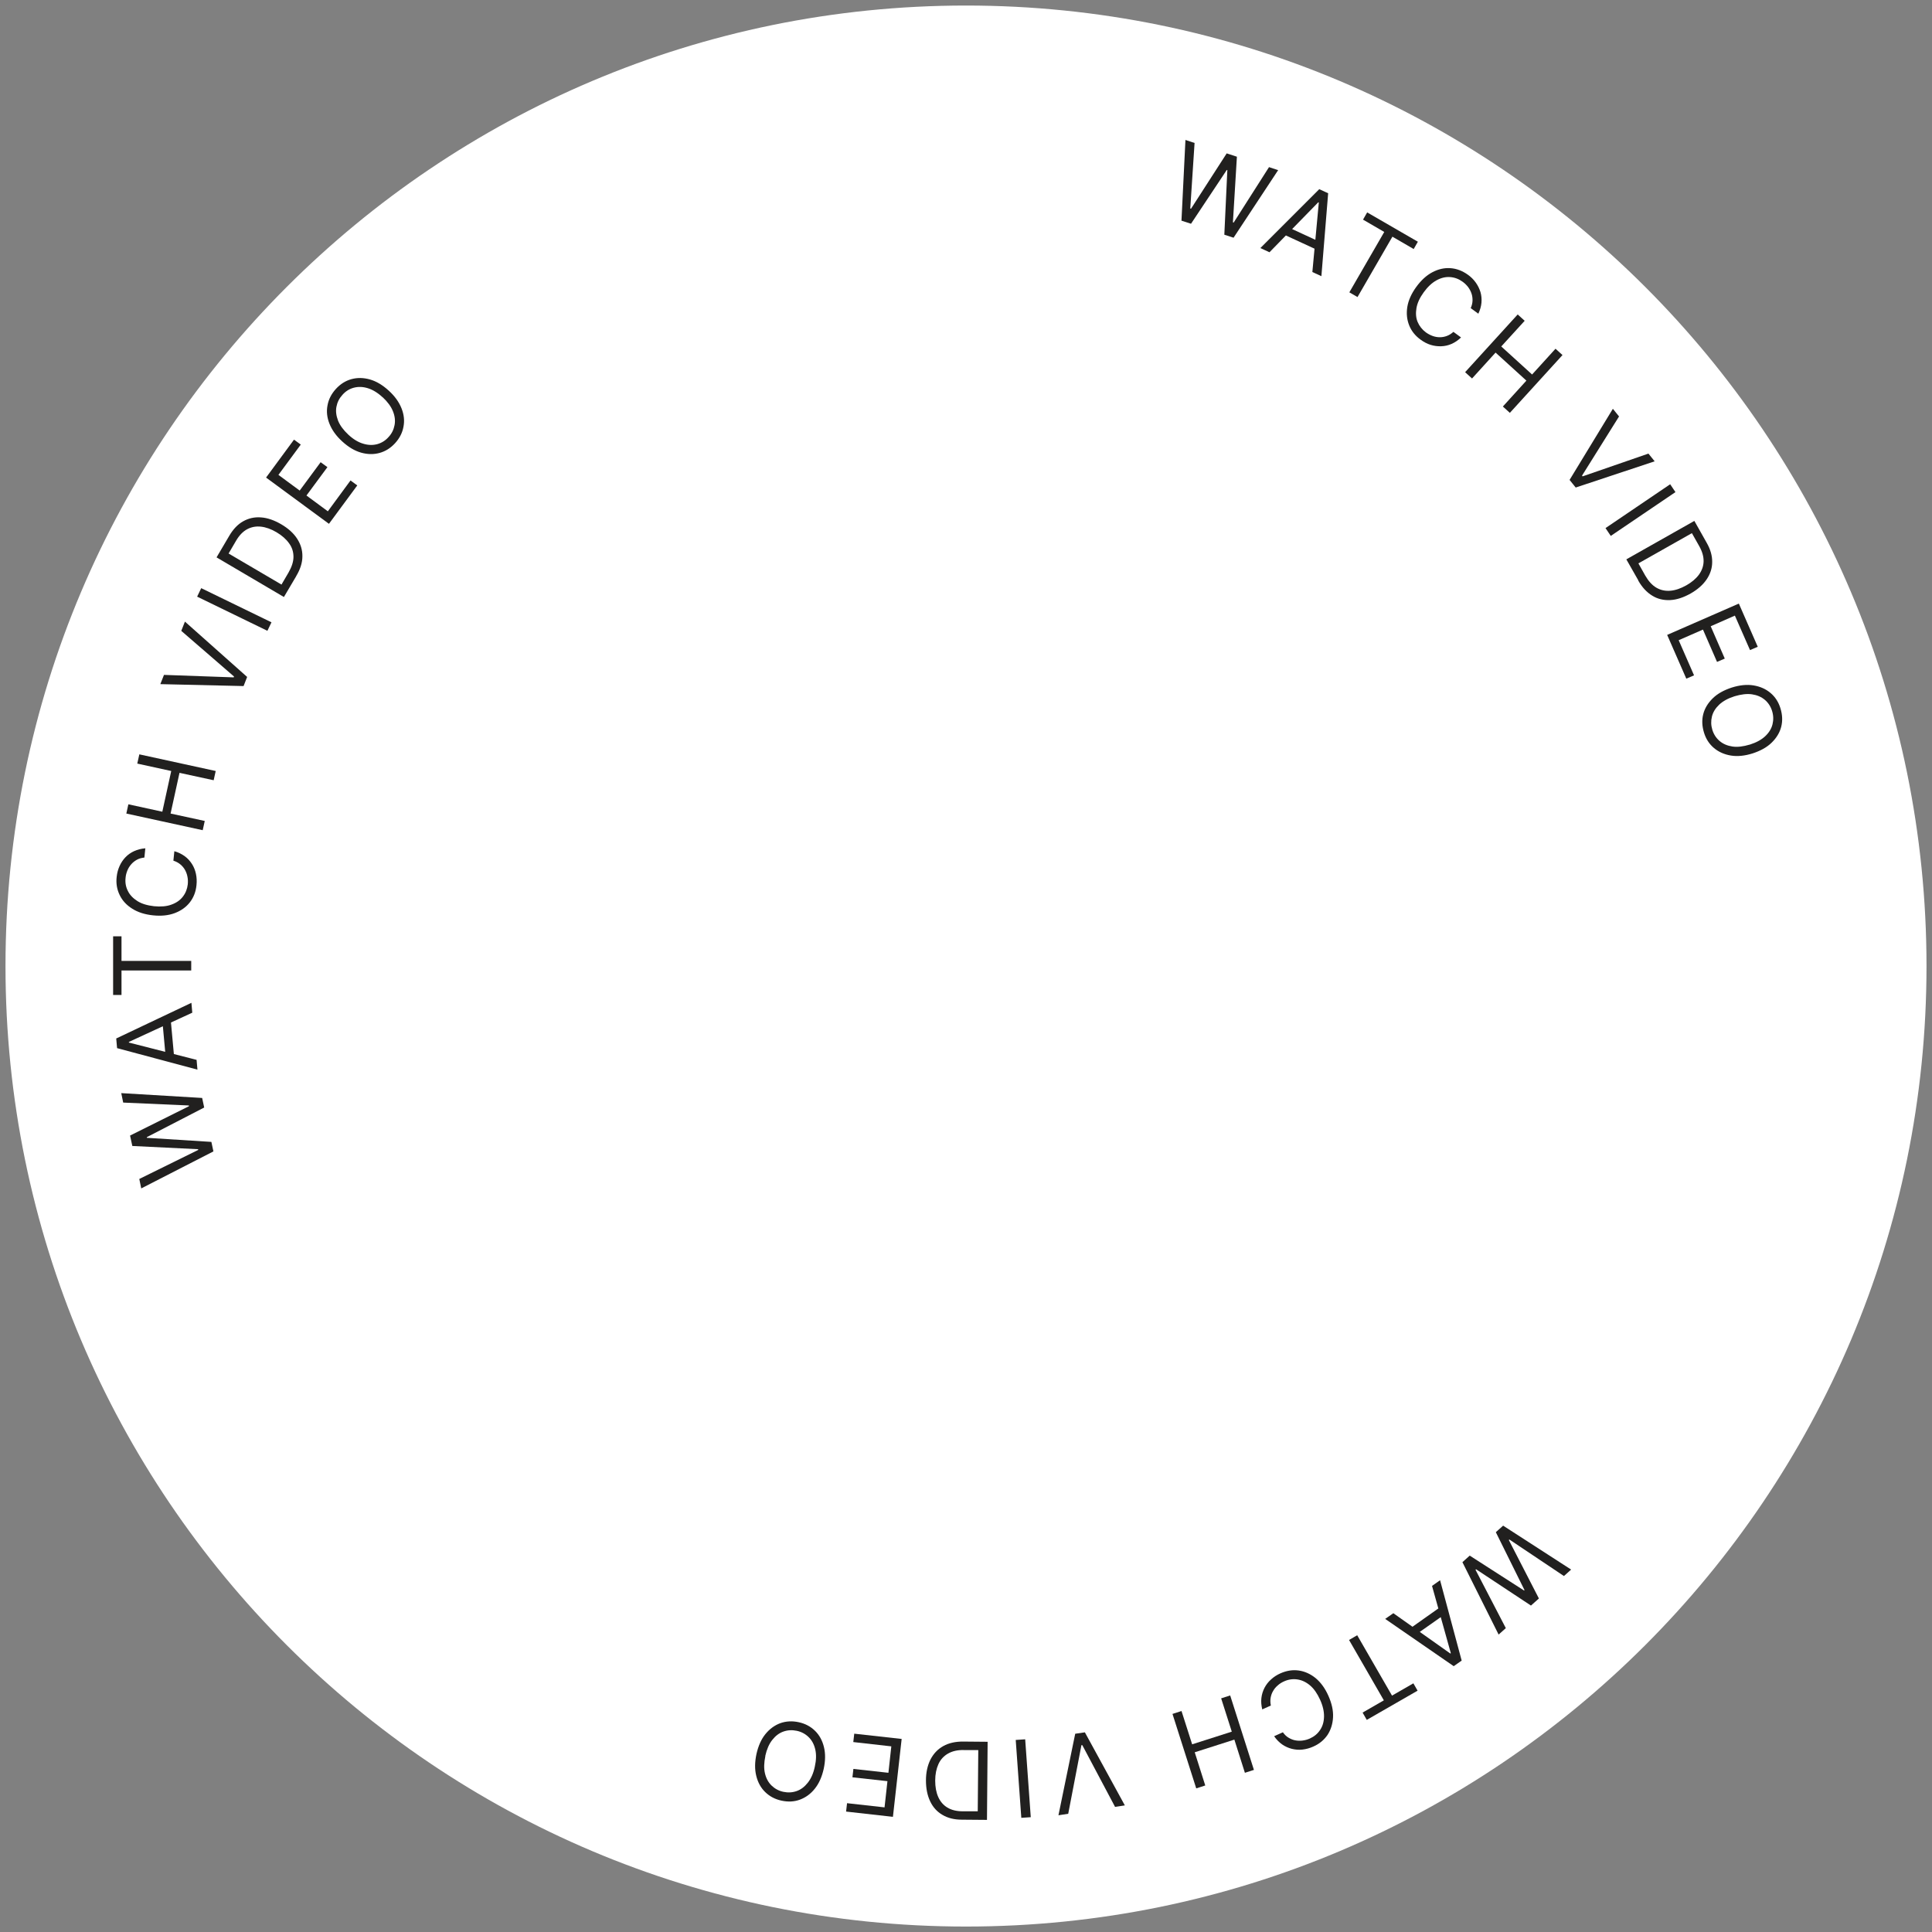 <svg width="180" height="180" viewBox="0 0 180 180" fill="none" xmlns="http://www.w3.org/2000/svg">
<rect x="0" y="0" width="180" height="180" fill="#808080" stroke="none"/>
<g clip-path="url(#clip0_31371_24428)">
<path d="M90 179.492C139.423 179.492 179.488 139.427 179.488 90.004C179.488 40.581 139.423 0.516 90 0.516C40.577 0.516 0.512 40.581 0.512 90.004C0.512 139.427 40.577 179.492 90 179.492Z" fill="white"/>
<path d="M110.074 20.576L110.445 13.039L111.295 13.319L110.895 19.425L110.965 19.445L114.288 14.29L115.239 14.6L114.868 20.716L114.938 20.736L118.231 15.571L119.082 15.851L114.928 22.147L114.068 21.867L114.348 15.851L114.298 15.832L110.965 20.846L110.104 20.566L110.074 20.576Z" fill="#21201F"/>
<path d="M118.267 23.5L117.426 23.11L122.911 17.625L123.741 18.005L123.111 25.732L122.27 25.342L122.871 18.866L122.821 18.846L118.277 23.5H118.267ZM119.768 21.058L123.151 22.619L122.821 23.33L119.438 21.769L119.768 21.058Z" fill="#21201F"/>
<path d="M126.986 20.47L127.376 19.789L132.1 22.521L131.71 23.202L129.728 22.051L126.476 27.676L125.715 27.236L128.968 21.611L126.986 20.46V20.47Z" fill="#21201F"/>
<path d="M137.733 29.227L137.023 28.707C137.133 28.467 137.183 28.236 137.193 28.006C137.193 27.776 137.173 27.556 137.093 27.336C137.023 27.125 136.913 26.925 136.773 26.735C136.632 26.555 136.462 26.385 136.262 26.245C135.902 25.985 135.521 25.844 135.101 25.814C134.681 25.784 134.26 25.884 133.84 26.115C133.42 26.345 133.019 26.715 132.649 27.226C132.279 27.736 132.048 28.227 131.968 28.707C131.888 29.177 131.918 29.618 132.078 29.998C132.239 30.378 132.499 30.709 132.849 30.969C133.049 31.109 133.249 31.219 133.47 31.299C133.69 31.379 133.91 31.419 134.14 31.419C134.37 31.419 134.591 31.379 134.801 31.299C135.021 31.219 135.221 31.089 135.411 30.919L136.122 31.439C135.852 31.7 135.561 31.9 135.241 32.04C134.931 32.18 134.601 32.25 134.27 32.26C133.94 32.27 133.61 32.23 133.289 32.13C132.969 32.03 132.659 31.87 132.359 31.649C131.858 31.289 131.498 30.839 131.288 30.308C131.078 29.778 131.017 29.207 131.118 28.587C131.218 27.976 131.498 27.356 131.948 26.735C132.399 26.115 132.899 25.654 133.45 25.364C134 25.074 134.561 24.944 135.131 24.984C135.702 25.024 136.232 25.224 136.742 25.584C137.043 25.794 137.293 26.045 137.493 26.325C137.693 26.605 137.833 26.895 137.934 27.216C138.024 27.536 138.054 27.866 138.024 28.206C137.994 28.547 137.893 28.887 137.733 29.227Z" fill="#21201F"/>
<path d="M136.496 34.682L141.4 29.297L142.051 29.887L139.869 32.279L142.742 34.892L144.924 32.49L145.574 33.08L140.67 38.465L140.019 37.874L142.211 35.462L139.339 32.85L137.147 35.262L136.496 34.672V34.682Z" fill="#21201F"/>
<path d="M150.838 38.807L147.395 44.311L147.445 44.382L153.581 42.26L154.161 42.98L146.805 45.422L146.234 44.712L150.268 38.086L150.848 38.807H150.838Z" fill="#21201F"/>
<path d="M156.098 45.848L150.072 49.931L149.582 49.201L155.607 45.117L156.098 45.848Z" fill="#21201F"/>
<path d="M152.634 54.066L151.523 52.114L157.859 48.531L159.01 50.573C159.36 51.184 159.53 51.784 159.52 52.365C159.52 52.945 159.34 53.486 159 53.986C158.66 54.486 158.159 54.927 157.509 55.297C156.848 55.667 156.218 55.878 155.607 55.908C154.996 55.938 154.436 55.808 153.936 55.497C153.425 55.187 152.985 54.717 152.624 54.076L152.634 54.066ZM152.644 52.485L153.285 53.626C153.585 54.146 153.926 54.526 154.326 54.757C154.726 54.987 155.157 55.077 155.627 55.037C156.097 54.997 156.588 54.827 157.108 54.536C157.619 54.246 158.009 53.916 158.289 53.536C158.56 53.155 158.71 52.745 158.72 52.305C158.73 51.864 158.6 51.394 158.319 50.893L157.629 49.672L152.654 52.485H152.644Z" fill="#21201F"/>
<path d="M155.338 59.147L162.004 56.234L163.766 60.258L163.045 60.568L161.634 57.355L159.382 58.346L160.693 61.359L159.972 61.669L158.661 58.657L156.399 59.647L157.83 62.92L157.11 63.23L155.328 59.157L155.338 59.147Z" fill="#21201F"/>
<path d="M163.29 70.192C162.559 70.423 161.878 70.493 161.268 70.393C160.657 70.293 160.127 70.062 159.687 69.692C159.246 69.322 158.936 68.841 158.756 68.251C158.576 67.66 158.546 67.09 158.686 66.539C158.826 65.989 159.126 65.498 159.576 65.058C160.027 64.618 160.617 64.297 161.348 64.057C162.079 63.827 162.759 63.757 163.37 63.857C163.98 63.957 164.511 64.187 164.951 64.558C165.392 64.928 165.702 65.408 165.882 65.999C166.062 66.589 166.092 67.16 165.952 67.71C165.812 68.261 165.512 68.751 165.061 69.192C164.611 69.632 164.02 69.952 163.29 70.192ZM163.029 69.372C163.63 69.182 164.11 68.921 164.461 68.591C164.811 68.261 165.041 67.891 165.141 67.48C165.241 67.07 165.231 66.659 165.101 66.239C164.971 65.819 164.741 65.468 164.421 65.198C164.1 64.928 163.7 64.758 163.23 64.688C162.759 64.618 162.219 64.688 161.608 64.868C161.008 65.058 160.527 65.318 160.177 65.648C159.827 65.979 159.596 66.349 159.496 66.76C159.396 67.17 159.406 67.58 159.536 68.001C159.667 68.421 159.897 68.771 160.217 69.041C160.537 69.312 160.938 69.482 161.408 69.552C161.878 69.622 162.419 69.552 163.019 69.372H163.029Z" fill="#21201F"/>
<path d="M19.874 107.279L13.159 110.722L12.978 109.841L18.463 107.138V107.068L12.328 106.768L12.118 105.797L17.602 103.065V102.995L11.477 102.725L11.297 101.844L18.834 102.294L19.024 103.185L13.679 105.947V106.007L19.694 106.388L19.884 107.279H19.874Z" fill="#21201F"/>
<path d="M18.315 98.734L18.395 99.655L10.908 97.653L10.828 96.753L17.834 93.43L17.914 94.35L12.009 97.073V97.133L18.315 98.744V98.734ZM15.452 98.654L15.112 94.941L15.893 94.871L16.233 98.584L15.452 98.654Z" fill="#21201F"/>
<path d="M11.32 92.699H10.539V87.234H11.32V89.526H17.816V90.417H11.32V92.699Z" fill="#21201F"/>
<path d="M13.542 79.016L13.452 79.896C13.191 79.926 12.961 79.987 12.761 80.097C12.561 80.207 12.381 80.347 12.231 80.517C12.081 80.687 11.96 80.877 11.87 81.097C11.78 81.318 11.72 81.538 11.7 81.778C11.65 82.218 11.72 82.629 11.91 82.999C12.091 83.379 12.391 83.69 12.801 83.95C13.211 84.21 13.732 84.36 14.352 84.43C14.983 84.49 15.524 84.45 15.974 84.28C16.424 84.12 16.785 83.87 17.035 83.54C17.295 83.209 17.445 82.819 17.495 82.389C17.515 82.148 17.515 81.918 17.465 81.688C17.425 81.458 17.345 81.248 17.235 81.047C17.125 80.847 16.975 80.677 16.795 80.527C16.614 80.377 16.404 80.267 16.154 80.187L16.244 79.306C16.605 79.406 16.925 79.566 17.205 79.766C17.485 79.966 17.706 80.217 17.886 80.497C18.066 80.777 18.186 81.087 18.256 81.418C18.326 81.748 18.346 82.098 18.306 82.469C18.246 83.089 18.036 83.62 17.686 84.07C17.335 84.52 16.865 84.851 16.284 85.071C15.704 85.291 15.023 85.361 14.262 85.281C13.502 85.201 12.851 85.001 12.321 84.661C11.79 84.33 11.4 83.91 11.15 83.389C10.899 82.879 10.799 82.308 10.87 81.698C10.909 81.328 11 80.997 11.14 80.687C11.28 80.377 11.46 80.107 11.69 79.866C11.92 79.626 12.191 79.436 12.501 79.296C12.811 79.156 13.152 79.066 13.532 79.036L13.542 79.016Z" fill="#21201F"/>
<path d="M18.886 77.347L11.77 75.796L11.96 74.935L15.123 75.626L15.953 71.833L12.79 71.142L12.981 70.281L20.097 71.833L19.907 72.693L16.724 72.003L15.893 75.796L19.076 76.487L18.886 77.347Z" fill="#21201F"/>
<path d="M15.278 62.878L21.773 63.109L21.803 63.029L16.889 58.775L17.23 57.914L23.025 63.069L22.694 63.919L14.938 63.739L15.278 62.878Z" fill="#21201F"/>
<path d="M18.747 54.797L25.293 57.98L24.913 58.77L18.367 55.588L18.747 54.797Z" fill="#21201F"/>
<path d="M27.592 53.691L26.451 55.622L20.176 51.929L21.367 49.907C21.727 49.297 22.157 48.846 22.658 48.566C23.158 48.286 23.719 48.156 24.319 48.206C24.92 48.246 25.55 48.466 26.201 48.846C26.852 49.227 27.352 49.677 27.682 50.188C28.013 50.698 28.183 51.248 28.173 51.839C28.173 52.429 27.973 53.05 27.592 53.681V53.691ZM26.221 54.471L26.882 53.34C27.182 52.82 27.342 52.329 27.342 51.879C27.342 51.419 27.212 50.998 26.932 50.618C26.662 50.238 26.271 49.887 25.761 49.587C25.25 49.287 24.77 49.117 24.309 49.067C23.849 49.017 23.419 49.097 23.028 49.307C22.638 49.517 22.298 49.867 22.007 50.358L21.297 51.569L26.221 54.461V54.471Z" fill="#21201F"/>
<path d="M30.654 48.808L24.789 44.494L27.391 40.961L28.022 41.421L25.94 44.244L27.922 45.705L29.873 43.063L30.504 43.523L28.552 46.166L30.544 47.637L32.656 44.764L33.286 45.225L30.644 48.808H30.654Z" fill="#21201F"/>
<path d="M36.219 36.395C36.79 36.916 37.18 37.466 37.41 38.047C37.641 38.627 37.701 39.198 37.591 39.758C37.49 40.319 37.23 40.829 36.81 41.29C36.389 41.75 35.909 42.05 35.359 42.2C34.808 42.35 34.238 42.34 33.637 42.17C33.037 42 32.456 41.65 31.886 41.129C31.315 40.609 30.925 40.059 30.695 39.478C30.464 38.898 30.404 38.327 30.514 37.767C30.614 37.206 30.875 36.696 31.295 36.235C31.715 35.775 32.196 35.474 32.746 35.324C33.297 35.174 33.867 35.184 34.468 35.354C35.068 35.525 35.649 35.875 36.219 36.395ZM35.649 37.016C35.188 36.585 34.718 36.305 34.258 36.165C33.797 36.025 33.367 36.015 32.956 36.125C32.546 36.235 32.196 36.455 31.906 36.786C31.605 37.116 31.425 37.476 31.345 37.897C31.265 38.307 31.325 38.737 31.495 39.188C31.675 39.638 31.996 40.069 32.456 40.499C32.916 40.929 33.387 41.209 33.847 41.34C34.308 41.48 34.738 41.49 35.148 41.38C35.549 41.27 35.909 41.049 36.199 40.719C36.5 40.399 36.68 40.028 36.76 39.608C36.84 39.188 36.79 38.767 36.61 38.317C36.43 37.867 36.109 37.436 35.649 37.006V37.016Z" fill="#21201F"/>
<path d="M140.043 142.141L146.379 146.234L145.708 146.835L140.624 143.432L140.574 143.482L143.376 148.927L142.636 149.587L137.521 146.204L137.471 146.254L140.294 151.689L139.623 152.29L136.25 145.544L136.931 144.933L141.995 148.186L142.035 148.146L139.363 142.751L140.043 142.141Z" fill="#21201F"/>
<path d="M133.419 147.757L134.169 147.227L136.181 154.713L135.44 155.234L129.055 150.83L129.815 150.299L135.12 154.053L135.17 154.023L133.419 147.757ZM134.78 150.279L131.737 152.421L131.287 151.781L134.329 149.629L134.78 150.269V150.279Z" fill="#21201F"/>
<path d="M131.683 156.836L132.073 157.516L127.339 160.238L126.949 159.558L128.93 158.417L125.688 152.792L126.448 152.352L129.691 157.977L131.673 156.836H131.683Z" fill="#21201F"/>
<path d="M118.722 161.753L119.523 161.393C119.673 161.603 119.843 161.773 120.044 161.893C120.244 162.013 120.454 162.103 120.674 162.143C120.894 162.184 121.124 162.194 121.355 162.163C121.585 162.133 121.815 162.073 122.035 161.973C122.436 161.793 122.756 161.533 122.986 161.183C123.226 160.832 123.346 160.422 123.356 159.932C123.366 159.451 123.246 158.921 122.986 158.35C122.726 157.78 122.416 157.329 122.045 157.019C121.675 156.709 121.285 156.529 120.864 156.468C120.444 156.408 120.034 156.468 119.633 156.649C119.413 156.749 119.213 156.869 119.043 157.029C118.862 157.179 118.722 157.349 118.612 157.549C118.492 157.74 118.422 157.96 118.382 158.18C118.342 158.41 118.352 158.65 118.402 158.901L117.601 159.261C117.511 158.891 117.481 158.54 117.521 158.2C117.561 157.86 117.661 157.539 117.812 157.249C117.962 156.959 118.172 156.689 118.422 156.468C118.672 156.238 118.963 156.048 119.303 155.898C119.873 155.648 120.434 155.558 121.004 155.638C121.565 155.718 122.095 155.958 122.576 156.348C123.056 156.749 123.457 157.299 123.767 158C124.077 158.7 124.227 159.361 124.197 159.982C124.167 160.602 123.997 161.153 123.687 161.633C123.366 162.103 122.926 162.474 122.356 162.724C122.025 162.874 121.685 162.964 121.345 163.004C121.004 163.044 120.674 163.014 120.354 162.934C120.034 162.854 119.733 162.714 119.453 162.524C119.173 162.324 118.923 162.073 118.712 161.763L118.722 161.753Z" fill="#21201F"/>
<path d="M114.613 157.961L116.825 164.897L115.984 165.167L115.003 162.075L111.31 163.256L112.291 166.348L111.45 166.619L109.238 159.682L110.079 159.412L111.07 162.515L114.763 161.334L113.772 158.231L114.613 157.961Z" fill="#21201F"/>
<path d="M103.878 168.325L100.835 162.589H100.755L99.524 168.985L98.613 169.125L100.175 161.529L101.075 161.398L104.799 168.204L103.888 168.345L103.878 168.325Z" fill="#21201F"/>
<path d="M95.153 169.363L94.633 162.107L95.514 162.047L96.034 169.303L95.153 169.363Z" fill="#21201F"/>
<path d="M89.773 162.258L92.015 162.278L91.954 169.555L89.612 169.535C88.902 169.535 88.301 169.385 87.801 169.084C87.3 168.794 86.92 168.374 86.66 167.823C86.4 167.273 86.269 166.632 86.269 165.881C86.269 165.121 86.42 164.47 86.69 163.93C86.97 163.389 87.361 162.969 87.881 162.679C88.401 162.388 89.032 162.248 89.773 162.258ZM91.134 163.049H89.823C89.222 163.029 88.722 163.149 88.321 163.379C87.921 163.609 87.621 163.94 87.431 164.36C87.24 164.781 87.13 165.301 87.13 165.891C87.13 166.482 87.22 166.982 87.41 167.413C87.601 167.843 87.881 168.174 88.261 168.404C88.642 168.634 89.112 168.754 89.683 168.754H91.094L91.144 163.049H91.134Z" fill="#21201F"/>
<path d="M84.003 162.034L83.192 169.27L78.828 168.78L78.918 167.999L82.411 168.389L82.681 165.947L79.419 165.587L79.509 164.806L82.772 165.167L83.042 162.704L79.499 162.304L79.589 161.523L84.013 162.014L84.003 162.034Z" fill="#21201F"/>
<path d="M70.478 163.417C70.648 162.666 70.919 162.046 71.309 161.565C71.699 161.085 72.16 160.745 72.7 160.544C73.241 160.354 73.811 160.324 74.412 160.454C75.022 160.584 75.523 160.855 75.933 161.255C76.343 161.655 76.614 162.156 76.764 162.766C76.914 163.377 76.904 164.047 76.744 164.798C76.574 165.549 76.303 166.169 75.913 166.65C75.523 167.14 75.062 167.47 74.522 167.671C73.981 167.871 73.411 167.891 72.81 167.761C72.2 167.631 71.699 167.36 71.289 166.96C70.879 166.56 70.608 166.059 70.458 165.449C70.308 164.838 70.318 164.168 70.478 163.417ZM71.309 163.597C71.179 164.218 71.159 164.758 71.269 165.218C71.379 165.689 71.589 166.069 71.889 166.359C72.19 166.65 72.56 166.85 72.98 166.94C73.411 167.03 73.821 167.01 74.222 166.87C74.622 166.73 74.962 166.47 75.262 166.089C75.563 165.709 75.783 165.218 75.913 164.598C76.053 163.977 76.063 163.437 75.953 162.977C75.843 162.506 75.633 162.126 75.332 161.836C75.032 161.545 74.662 161.345 74.231 161.255C73.801 161.165 73.391 161.185 72.99 161.325C72.59 161.465 72.25 161.725 71.95 162.106C71.649 162.486 71.439 162.977 71.299 163.597H71.309Z" fill="#21201F"/>
</g>
<defs>
<clipPath id="clip0_31371_24428">
<rect width="180" height="180" fill="white"/>
</clipPath>
</defs>
</svg>
